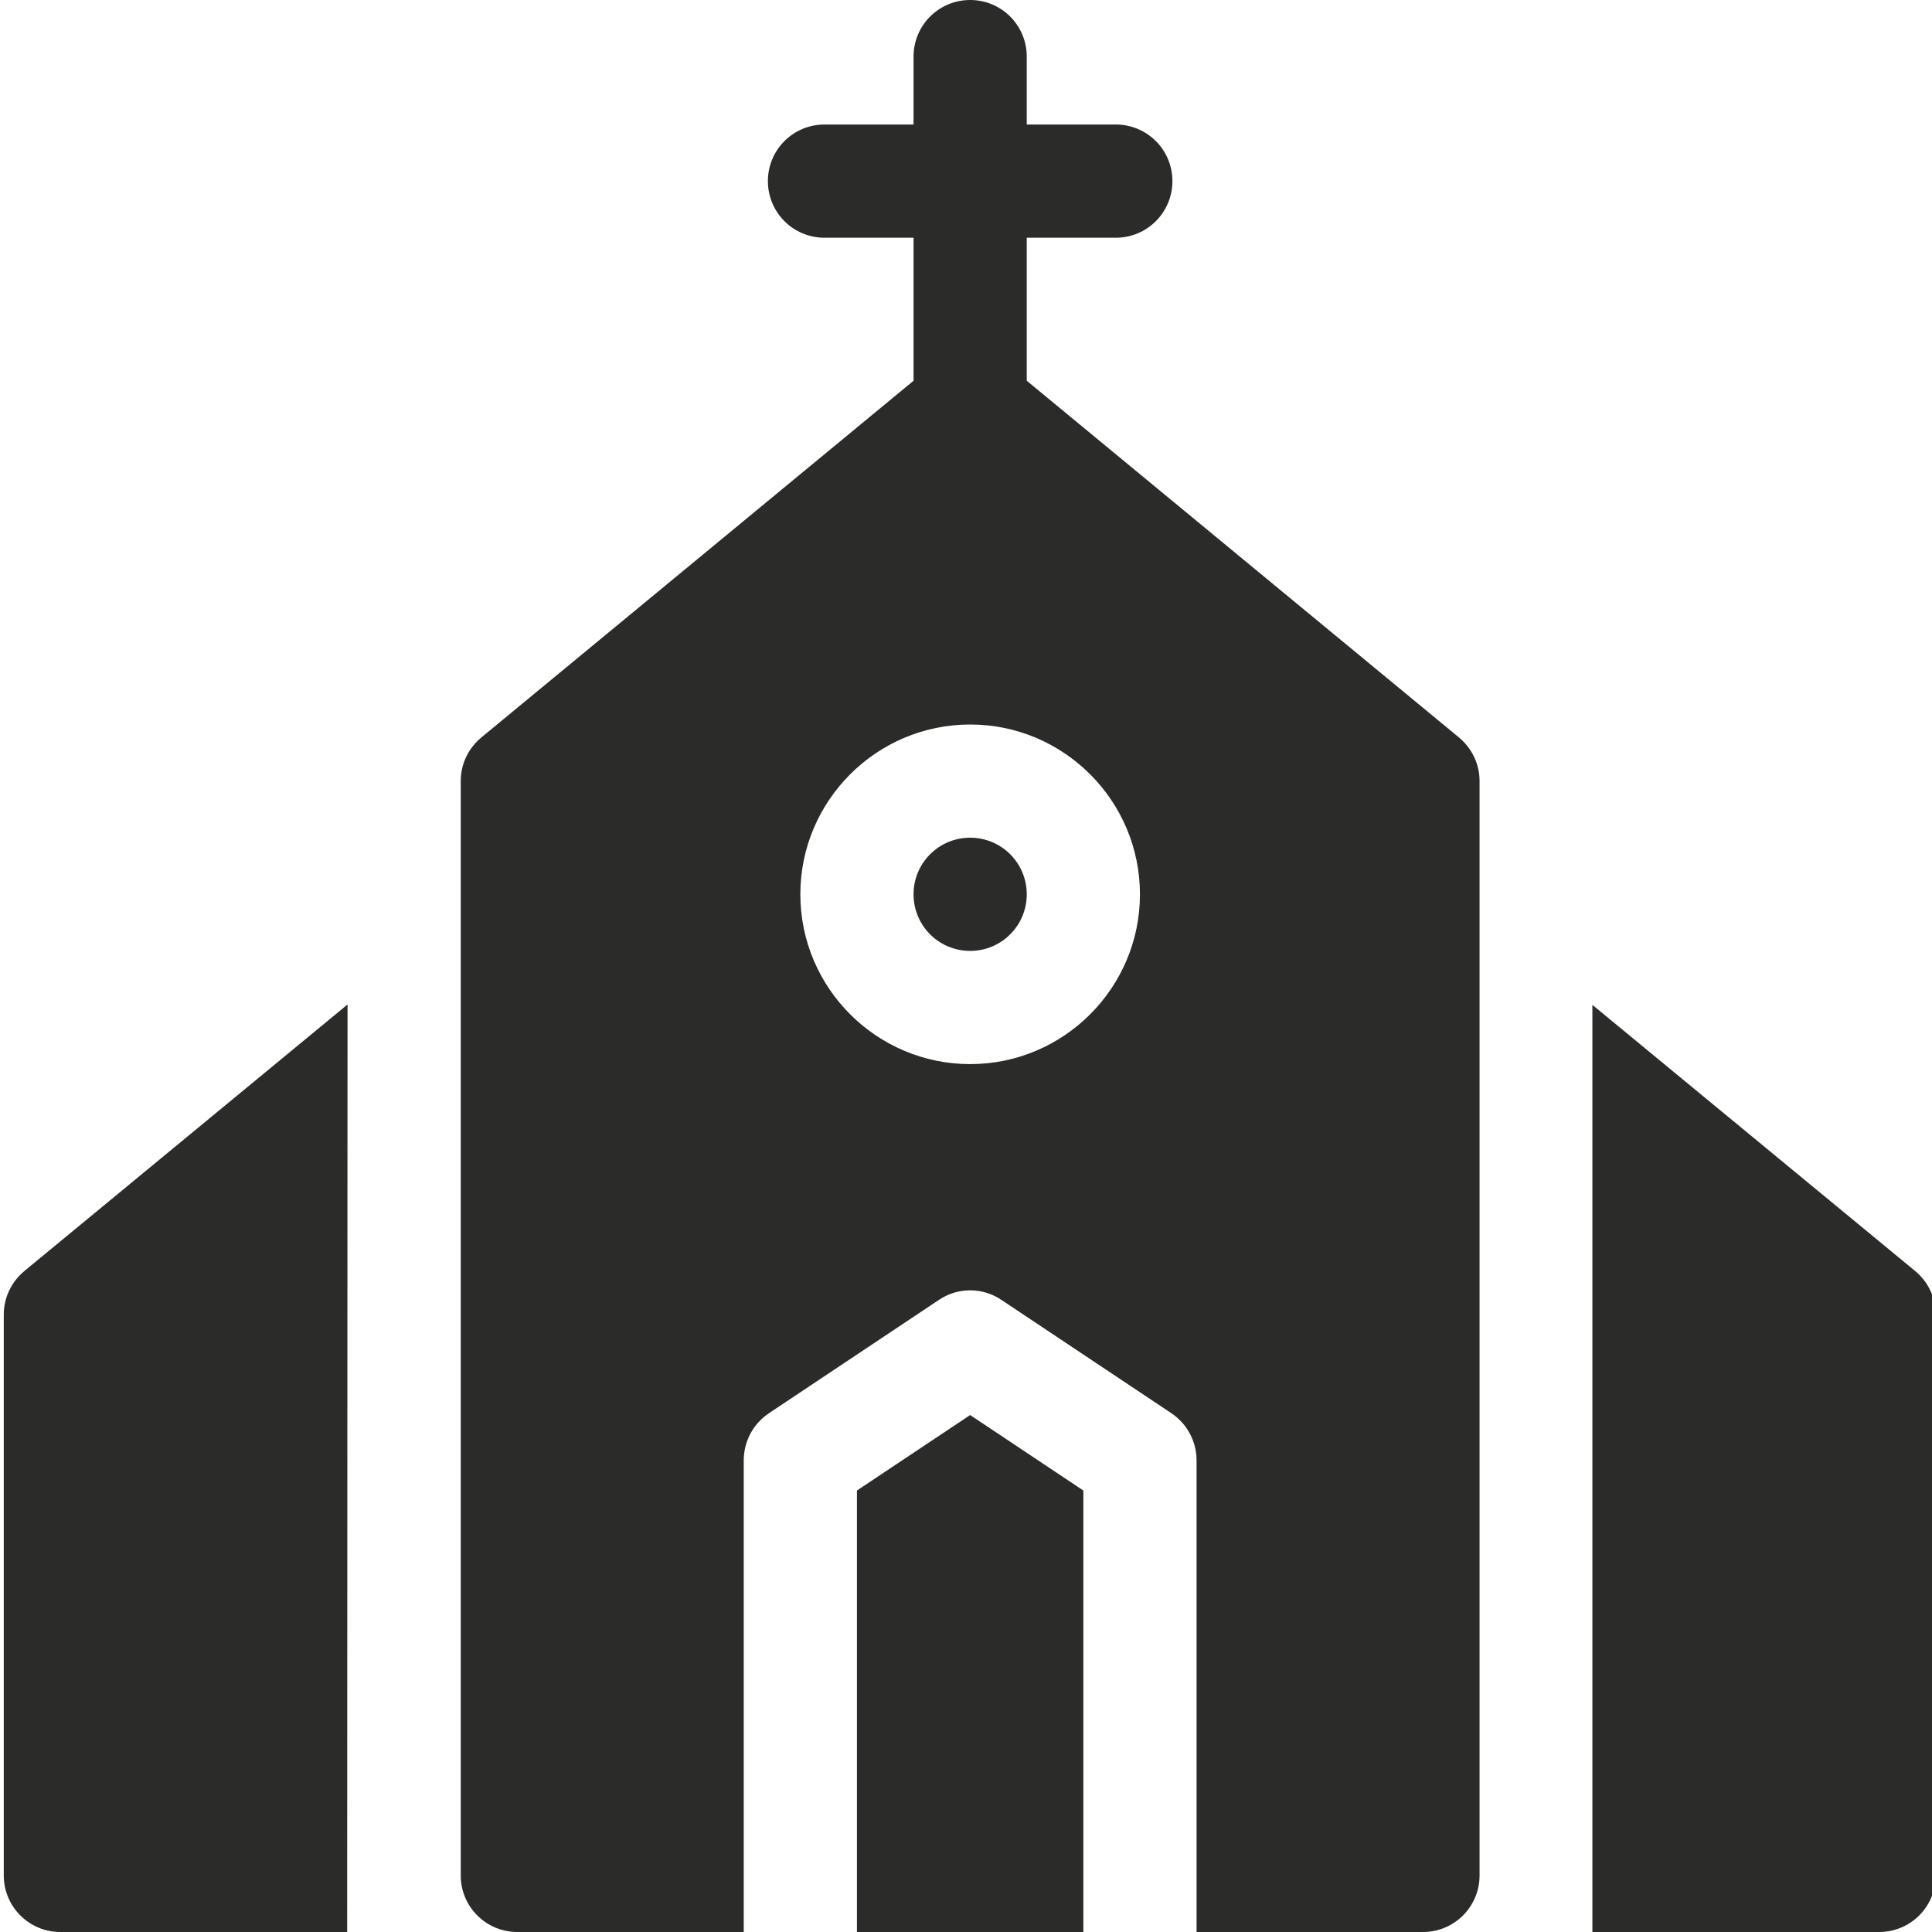 <?xml version="1.0" encoding="UTF-8"?> <!-- Generator: Adobe Illustrator 23.0.1, SVG Export Plug-In . SVG Version: 6.00 Build 0) --> <svg xmlns="http://www.w3.org/2000/svg" xmlns:xlink="http://www.w3.org/1999/xlink" id="Livello_1" x="0px" y="0px" width="512px" height="512px" viewBox="0 0 512 512" style="enable-background:new 0 0 512 512;" xml:space="preserve"> <style type="text/css"> .st0{fill:#2B2B29;} </style> <path class="st0" d="M227.1,395v117h60V395l-30-20L227.1,395z"></path> <path class="st0" d="M257.1,222c-8.3,0-15,6.7-15,15s6.7,15,15,15c8.3,0,15-6.7,15-15S265.4,222,257.1,222z"></path> <path class="st0" d="M386.6,195.4l-114.5-94.5V63h23.6c8.3,0,15-6.7,15-15c0-8.3-6.7-15-15-15h-23.6V15c0-8.3-6.7-15-15-15 c-8.3,0-15,6.7-15,15v18h-23.6c-8.3,0-15,6.7-15,15c0,8.3,6.7,15,15,15h23.6v37.9l-114.5,94.5c-3.5,2.9-5.5,7.1-5.5,11.6v290 c0,8.3,6.7,15,15,15h60V387c0-5,2.5-9.7,6.7-12.5l45-30c5-3.4,11.6-3.4,16.6,0l45,30c4.2,2.8,6.7,7.5,6.7,12.5v125h60 c8.3,0,15-6.7,15-15V207C392.1,202.5,390.1,198.3,386.6,195.4z M257.1,282c-24.8,0-45-20.2-45-45s20.2-45,45-45s45,20.2,45,45 S281.9,282,257.1,282z"></path> <path class="st0" d="M1,348.4V497c0,8.3,6.7,15,15,15h76l0.1-245.8L6.5,336.8C3,339.7,1,343.9,1,348.4z"></path> <path class="st0" d="M507.5,336.8l-85.5-70.5l0,245.7H498c8.3,0,15-6.7,15-15V348.4C513,343.9,511,339.7,507.5,336.8z"></path> </svg> 